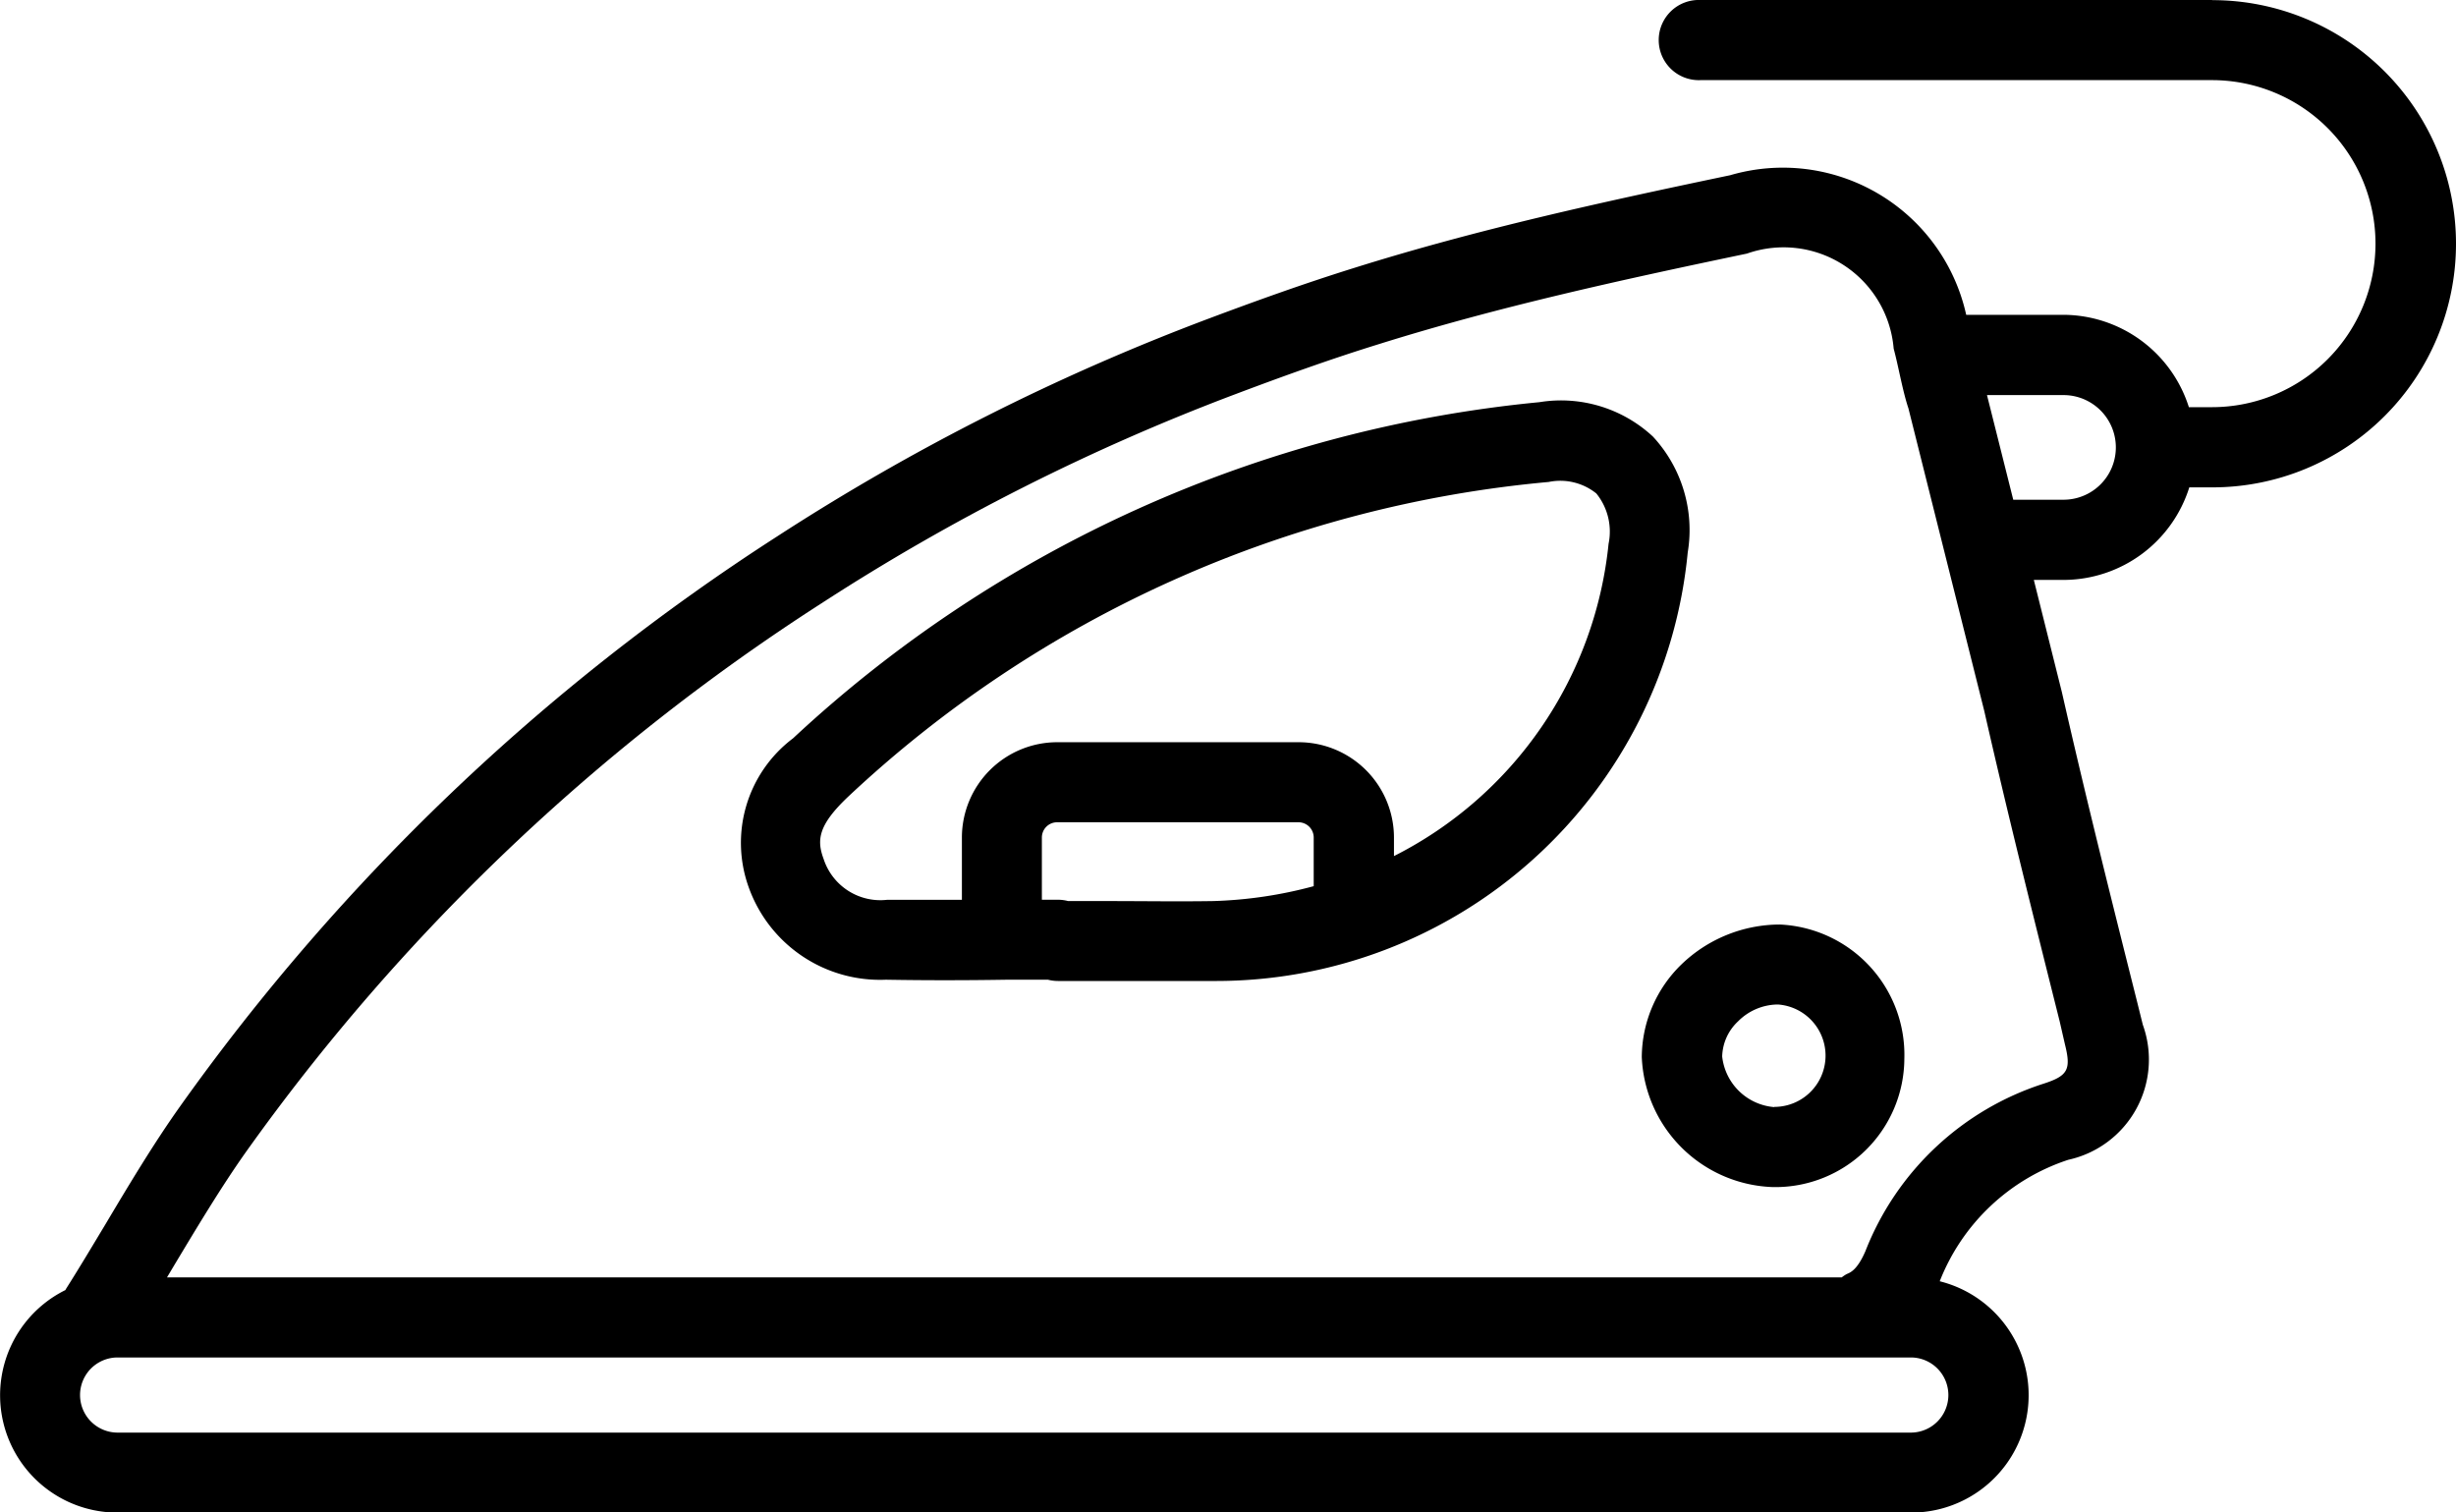 <?xml version="1.0" encoding="UTF-8"?> <svg xmlns="http://www.w3.org/2000/svg" width="34.975" height="21.537" viewBox="0 0 34.975 21.537"><g id="noun-ironing-6592627" transform="translate(-32 -118.06)"><g id="Group_42" data-name="Group 42" transform="translate(32 118.06)"><path id="Path_151" data-name="Path 151" d="M225.941,268.286a.217.217,0,0,0-.217-.216h-3.437a.217.217,0,0,0-.217.216v.887h.228a.6.6,0,0,1,.146.019l.568,0c.5,0,1,0,1.5,0a6.028,6.028,0,0,0,1.431-.21Z" transform="translate(-207.232 -256.359)" fill="none"></path><path id="Path_152" data-name="Path 152" d="M346.935,301.3h-.015a.8.8,0,0,0-.555.24.709.709,0,0,0-.226.5.813.813,0,0,0,.74.721.73.73,0,0,0,.055-1.458Z" transform="translate(-321.616 -286.995)" fill="none"></path><path id="Path_153" data-name="Path 153" d="M72.671,365.62H47.136a.535.535,0,1,0,0,1.07H72.671a.535.535,0,1,0,0-1.07Z" transform="translate(-45.46 -346.294)" fill="none"></path><path id="Path_154" data-name="Path 154" d="M191.978,205.8a16.8,16.8,0,0,0-9.975,4.48c-.427.4-.453.616-.352.886a.851.851,0,0,0,.906.584c.354.006.71,0,1.064,0v-.887a1.359,1.359,0,0,1,1.358-1.357h3.437a1.359,1.359,0,0,1,1.358,1.357v.265a5.622,5.622,0,0,0,3.057-4.45.86.86,0,0,0-.174-.717A.824.824,0,0,0,191.978,205.8Z" transform="translate(-169.922 -198.942)" fill="none"></path><path id="Path_155" data-name="Path 155" d="M395.58,190.09h-1.09l.374,1.49h.716a.745.745,0,0,0,0-1.49Z" transform="translate(-366.191 -184.467)" fill="none"></path><path id="Path_156" data-name="Path 156" d="M87.254,165.761c-.049-.145-.091-.334-.133-.524-.024-.109-.048-.219-.077-.326a1.573,1.573,0,0,0-2.089-1.353c-1.787.375-3.533.755-5.244,1.29-.689.215-1.368.457-2.044.713a30.772,30.772,0,0,0-5.89,2.976,29.91,29.91,0,0,0-8.206,7.833c-.348.493-.683,1.054-1.008,1.595-.035.059-.068.11-.1.168H86.306a.636.636,0,0,1,.072-.048c.053-.022.152-.061.267-.329a4.059,4.059,0,0,1,2.54-2.383c.345-.111.393-.2.3-.559l-.08-.321c-.369-1.472-.739-2.945-1.075-4.425Zm-9.877,8.158c-.268,0-.536,0-.8,0l-.714,0-.71,0a.577.577,0,0,1-.142-.018h-.588c-.574,0-1.148,0-1.721,0a1.986,1.986,0,0,1-1.956-1.325,1.865,1.865,0,0,1,.635-2.113A18.137,18.137,0,0,1,82,165.674a1.923,1.923,0,0,1,1.618.49,1.958,1.958,0,0,1,.5,1.656A6.747,6.747,0,0,1,77.377,173.919Zm7.975,2.932H85.34A1.933,1.933,0,0,1,83.466,175a1.851,1.851,0,0,1,.565-1.319,2.024,2.024,0,0,1,1.4-.568,1.858,1.858,0,0,1,1.778,1.916A1.837,1.837,0,0,1,85.352,176.851Z" transform="translate(-60.082 -159.947)" fill="none"></path><path id="Path_157" data-name="Path 157" d="M179.968,191.711a1.922,1.922,0,0,0-1.618-.49,18.137,18.137,0,0,0-10.627,4.786,1.863,1.863,0,0,0-.635,2.113,1.986,1.986,0,0,0,1.956,1.325c.574.01,1.148.009,1.721,0h.588a.577.577,0,0,0,.142.018l.71,0,.714,0c.268,0,.536,0,.8,0a6.746,6.746,0,0,0,6.744-6.1A1.957,1.957,0,0,0,179.968,191.711Zm-6.26,6.614c-.5.008-1,0-1.5,0l-.568,0a.568.568,0,0,0-.146-.019h-.228v-.887a.217.217,0,0,1,.217-.216h3.437a.217.217,0,0,1,.217.216v.694A6.159,6.159,0,0,1,173.707,198.325Zm2.572-.64v-.265a1.359,1.359,0,0,0-1.358-1.357h-3.437a1.359,1.359,0,0,0-1.358,1.357v.887c-.355,0-.71,0-1.064,0a.85.85,0,0,1-.906-.584c-.1-.27-.075-.482.352-.886a16.792,16.792,0,0,1,9.975-4.48.819.819,0,0,1,.678.164.863.863,0,0,1,.174.717A5.617,5.617,0,0,1,176.279,197.685Z" transform="translate(-156.429 -185.494)"></path><path id="Path_158" data-name="Path 158" d="M333.5,286.7a2.025,2.025,0,0,0-1.4.568,1.853,1.853,0,0,0-.565,1.319,1.933,1.933,0,0,0,1.874,1.852h.012a1.837,1.837,0,0,0,1.853-1.824A1.858,1.858,0,0,0,333.5,286.7Zm-.08,2.6a.812.812,0,0,1-.74-.721.709.709,0,0,1,.226-.5.807.807,0,0,1,.555-.24h.015a.73.73,0,0,1-.055,1.458Z" transform="translate(-308.155 -273.535)"></path><path id="Path_159" data-name="Path 159" d="M63.5,118.06H56.216a.571.571,0,1,0,0,1.141H63.5a2.328,2.328,0,1,1,0,4.657h-.329a1.882,1.882,0,0,0-1.788-1.315H60a2.674,2.674,0,0,0-3.361-1.988c-1.815.38-3.59.767-5.351,1.319-.709.221-1.408.472-2.105.734a31.942,31.942,0,0,0-6.109,3.086,31.04,31.04,0,0,0-8.517,8.131c-.365.514-.717,1.1-1.055,1.668-.194.322-.383.639-.568.93a.032.032,0,0,0,0,.006,1.671,1.671,0,0,0,.746,3.17H59.212a1.672,1.672,0,0,0,.411-3.294,2.954,2.954,0,0,1,1.832-1.73,1.461,1.461,0,0,0,1.06-1.923l-.08-.322c-.368-1.464-.735-2.928-1.072-4.412l-.4-1.6h.429A1.881,1.881,0,0,0,63.177,125h.329a3.469,3.469,0,1,0,0-6.938Zm-4.294,20.4H33.675a.535.535,0,1,1,0-1.07H59.211a.535.535,0,1,1,0,1.07Zm2.2-5.529c.09.359.042.448-.3.559a4.057,4.057,0,0,0-2.54,2.383c-.115.268-.215.308-.267.329a.5.5,0,0,0-.072.048H34.378l.1-.168c.325-.541.66-1.1,1.008-1.595A29.91,29.91,0,0,1,43.7,126.65a30.772,30.772,0,0,1,5.89-2.976c.676-.255,1.356-.5,2.044-.713,1.711-.536,3.457-.916,5.244-1.29a1.573,1.573,0,0,1,2.089,1.353c.029.108.053.217.077.326.042.19.084.379.133.524l1.08,4.309c.336,1.48.706,2.952,1.075,4.425Zm-.02-7.755h-.716l-.374-1.49h1.09a.745.745,0,1,1,0,1.49Z" transform="translate(-32 -118.06)"></path></g></g></svg> 